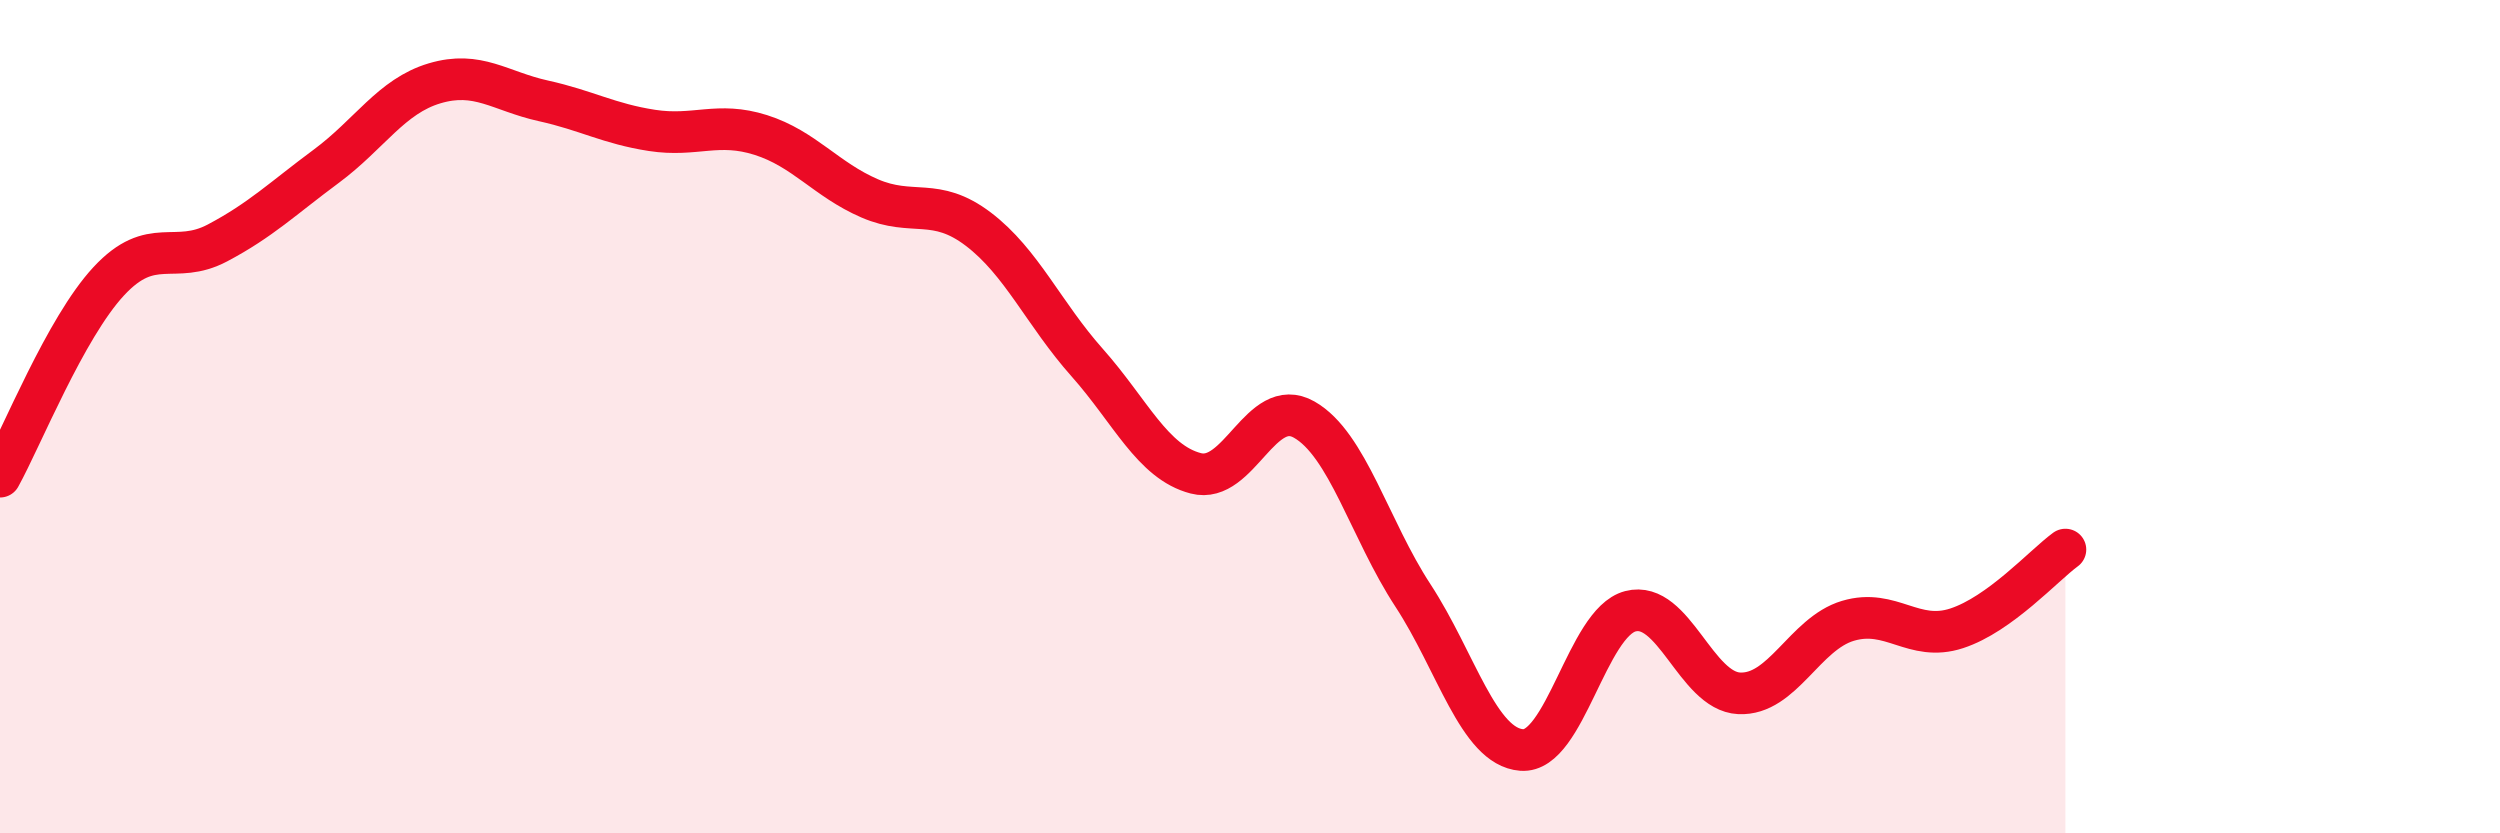 
    <svg width="60" height="20" viewBox="0 0 60 20" xmlns="http://www.w3.org/2000/svg">
      <path
        d="M 0,11.44 C 0.52,10.5 1.57,7.87 2.61,6.75 C 3.65,5.63 4.18,6.38 5.22,5.83 C 6.26,5.28 6.79,4.76 7.83,3.99 C 8.87,3.22 9.39,2.31 10.43,2 C 11.47,1.69 12,2.19 13.04,2.42 C 14.08,2.65 14.61,2.97 15.65,3.13 C 16.69,3.29 17.22,2.91 18.26,3.24 C 19.3,3.57 19.83,4.31 20.87,4.76 C 21.91,5.21 22.44,4.71 23.48,5.5 C 24.52,6.29 25.05,7.53 26.09,8.7 C 27.13,9.87 27.66,11.09 28.7,11.36 C 29.74,11.63 30.26,9.48 31.3,10.07 C 32.34,10.66 32.87,12.7 33.91,14.29 C 34.95,15.88 35.48,17.92 36.52,18 C 37.56,18.08 38.09,14.94 39.13,14.67 C 40.17,14.4 40.7,16.59 41.74,16.64 C 42.78,16.69 43.31,15.21 44.35,14.9 C 45.39,14.59 45.92,15.42 46.96,15.08 C 48,14.74 49.05,13.57 49.57,13.19L49.57 20L0 20Z"
        fill="#EB0A25"
        opacity="0.1"
        stroke-linecap="round"
        stroke-linejoin="round"
      />
      <path
        d="M 0,11.44 C 0.52,10.5 1.57,7.87 2.61,6.75 C 3.65,5.63 4.18,6.38 5.22,5.83 C 6.26,5.28 6.79,4.76 7.83,3.99 C 8.87,3.22 9.39,2.31 10.43,2 C 11.47,1.69 12,2.19 13.04,2.42 C 14.08,2.65 14.61,2.97 15.65,3.13 C 16.69,3.29 17.22,2.91 18.26,3.24 C 19.3,3.57 19.83,4.31 20.87,4.76 C 21.91,5.21 22.44,4.71 23.48,5.5 C 24.52,6.29 25.05,7.53 26.09,8.7 C 27.13,9.87 27.66,11.09 28.7,11.36 C 29.74,11.63 30.26,9.48 31.3,10.07 C 32.34,10.66 32.87,12.7 33.91,14.29 C 34.95,15.88 35.48,17.92 36.52,18 C 37.56,18.08 38.09,14.94 39.13,14.67 C 40.17,14.4 40.7,16.59 41.74,16.64 C 42.78,16.69 43.31,15.21 44.35,14.9 C 45.39,14.59 45.92,15.42 46.96,15.08 C 48,14.74 49.05,13.57 49.57,13.19"
        stroke="#EB0A25"
        stroke-width="1"
        fill="none"
        stroke-linecap="round"
        stroke-linejoin="round"
      />
    </svg>
  